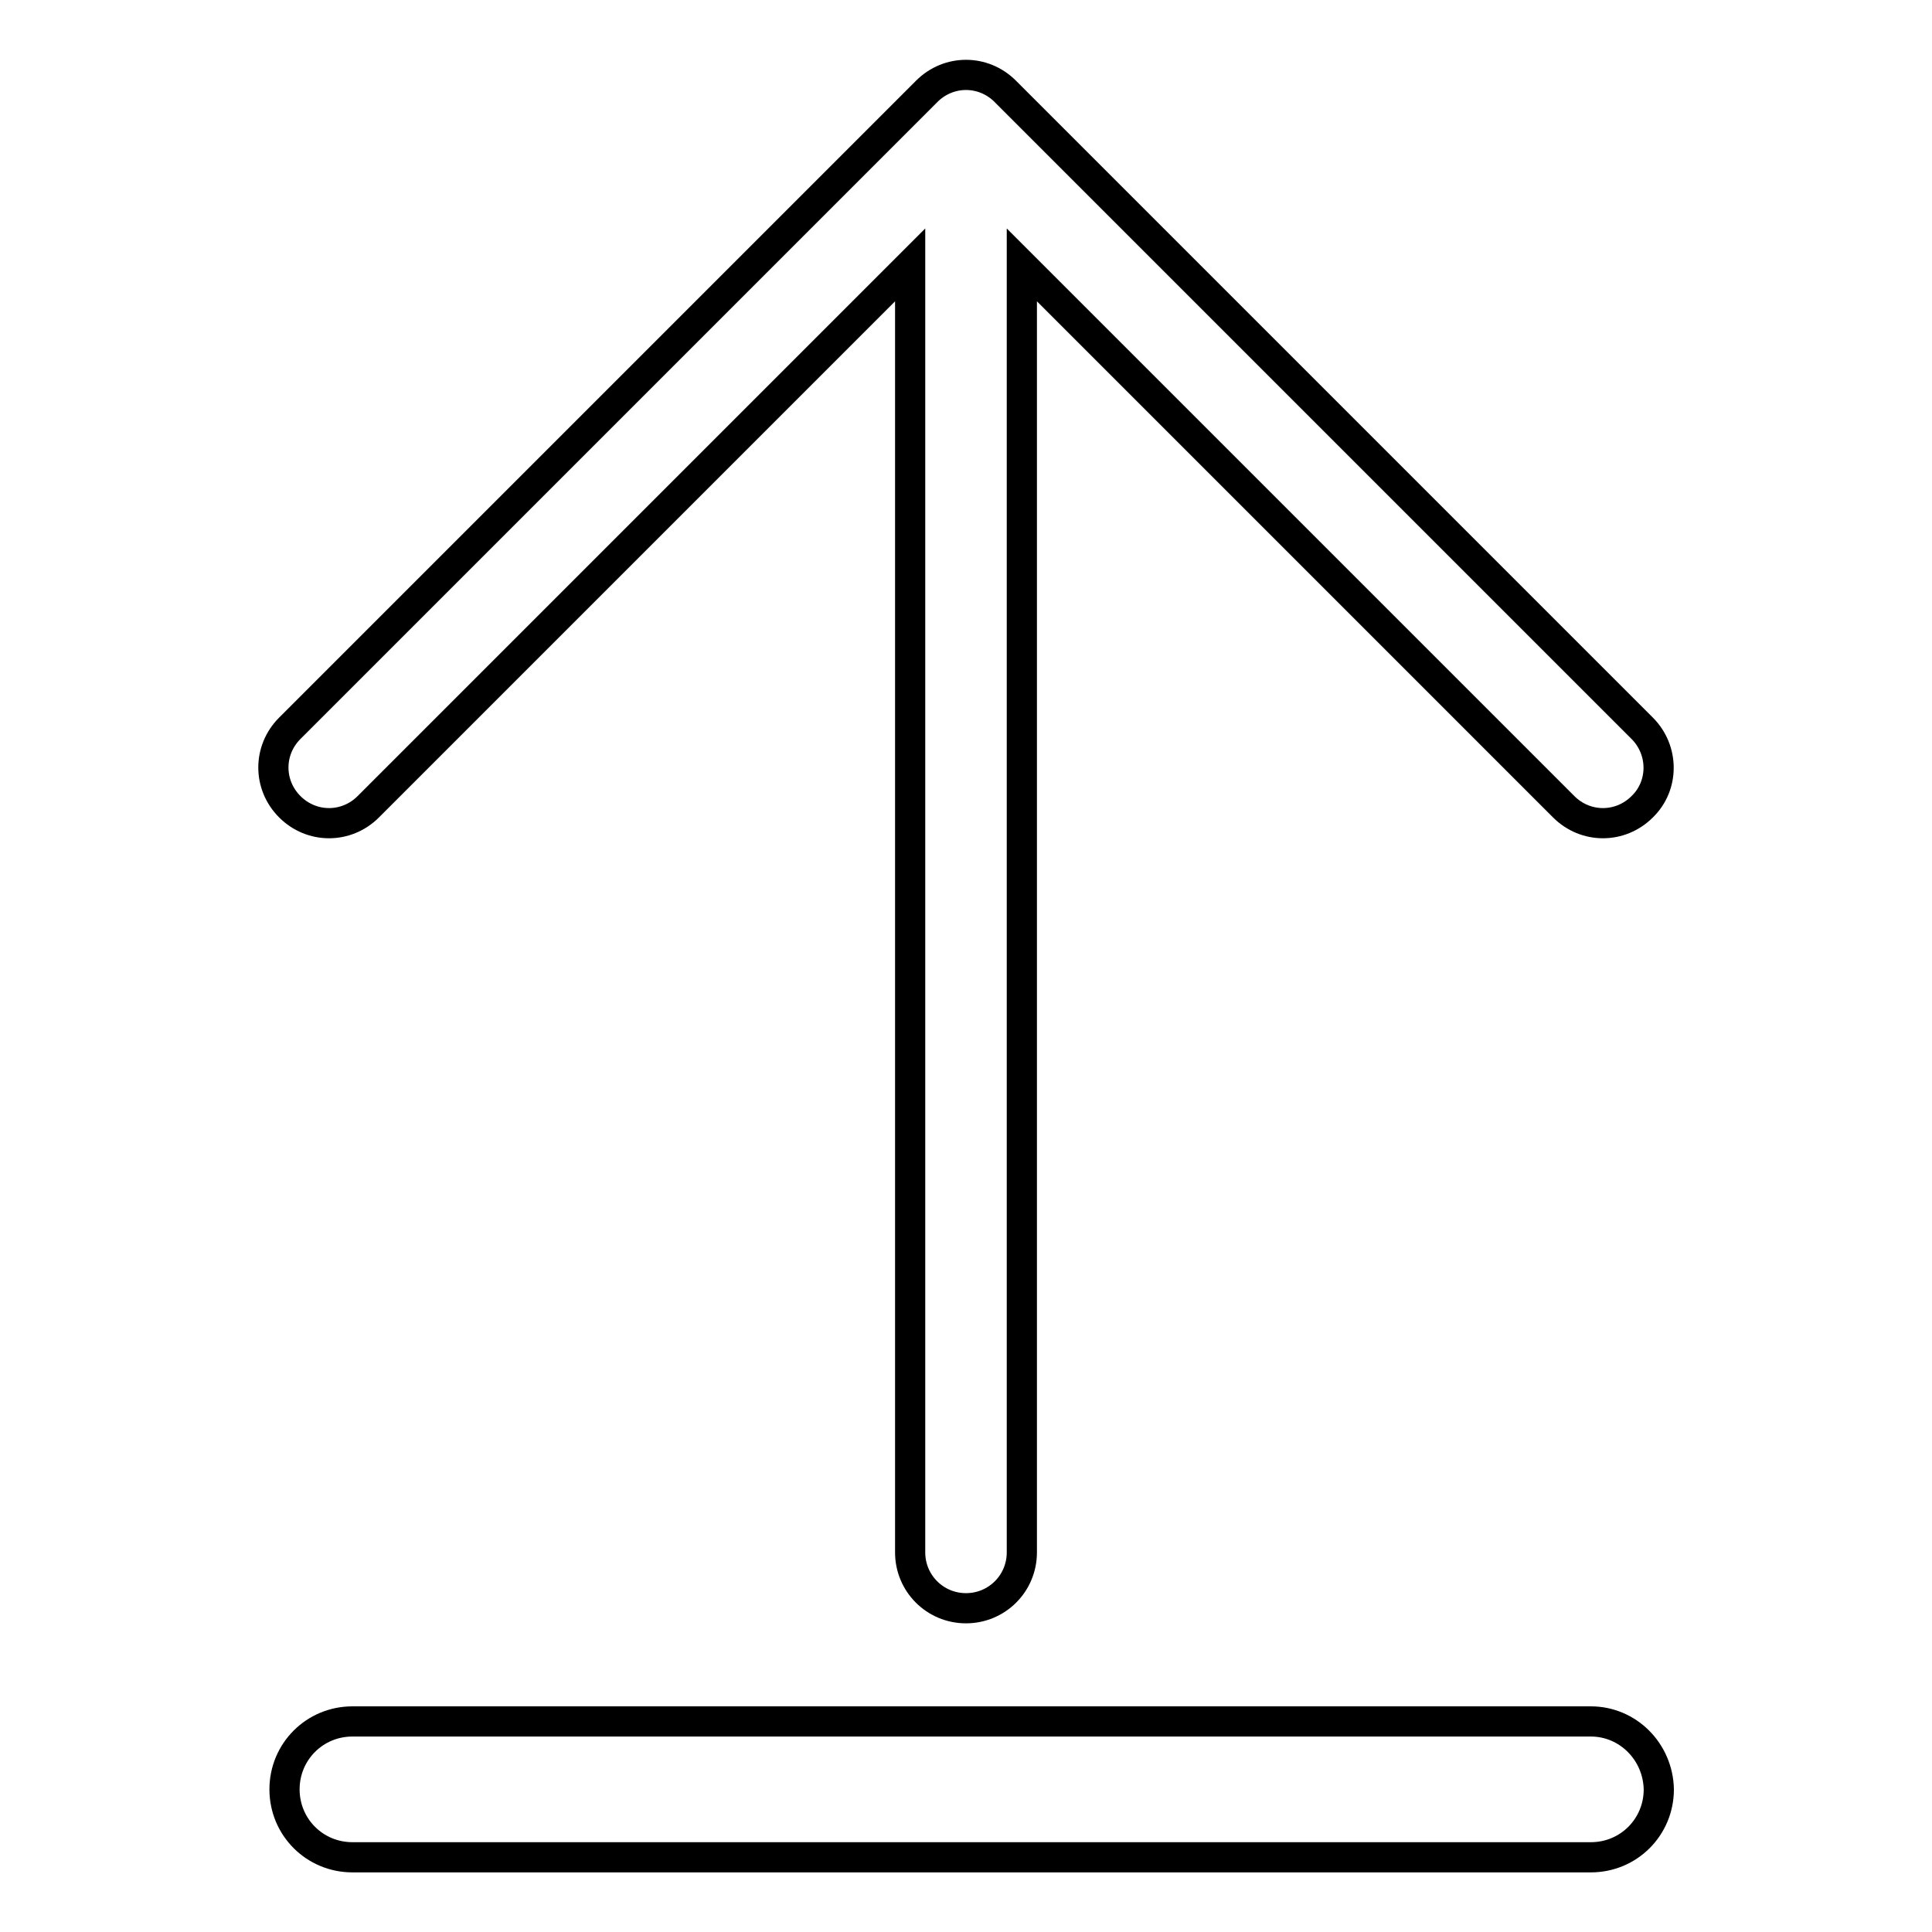 <?xml version="1.0" encoding="utf-8"?>
<!-- Svg Vector Icons : http://www.onlinewebfonts.com/icon -->
<!DOCTYPE svg PUBLIC "-//W3C//DTD SVG 1.1//EN" "http://www.w3.org/Graphics/SVG/1.1/DTD/svg11.dtd">
<svg version="1.1" xmlns="http://www.w3.org/2000/svg" xmlns:xlink="http://www.w3.org/1999/xlink" x="0px" y="0px" viewBox="0 0 256 256" enable-background="new 0 0 256 256" xml:space="preserve">
<g> <path stroke-width="4" fill-opacity="0" stroke="#000000"  d="M217.6,106.9c-2.9,2.9-7.5,2.9-10.4,0l-71.8-71.8v170.6c0,4.1-3.3,7.4-7.4,7.4c-4.1,0-7.4-3.3-7.4-7.4V35.1 l-71.8,71.8c-2.9,2.9-7.5,2.9-10.4,0c-2.9-2.9-2.9-7.5,0-10.4l84.4-84.4c2.9-2.9,7.5-2.9,10.4,0l84.4,84.4 C220.5,99.4,220.5,104.1,217.6,106.9z M210.8,228.1H46.7c-5,0-9,4-9,9c0,5,4,9,9,9h164.1c5,0,9-4,9-9 C219.7,232.1,215.7,228.1,210.8,228.1z"/></g>
</svg>
